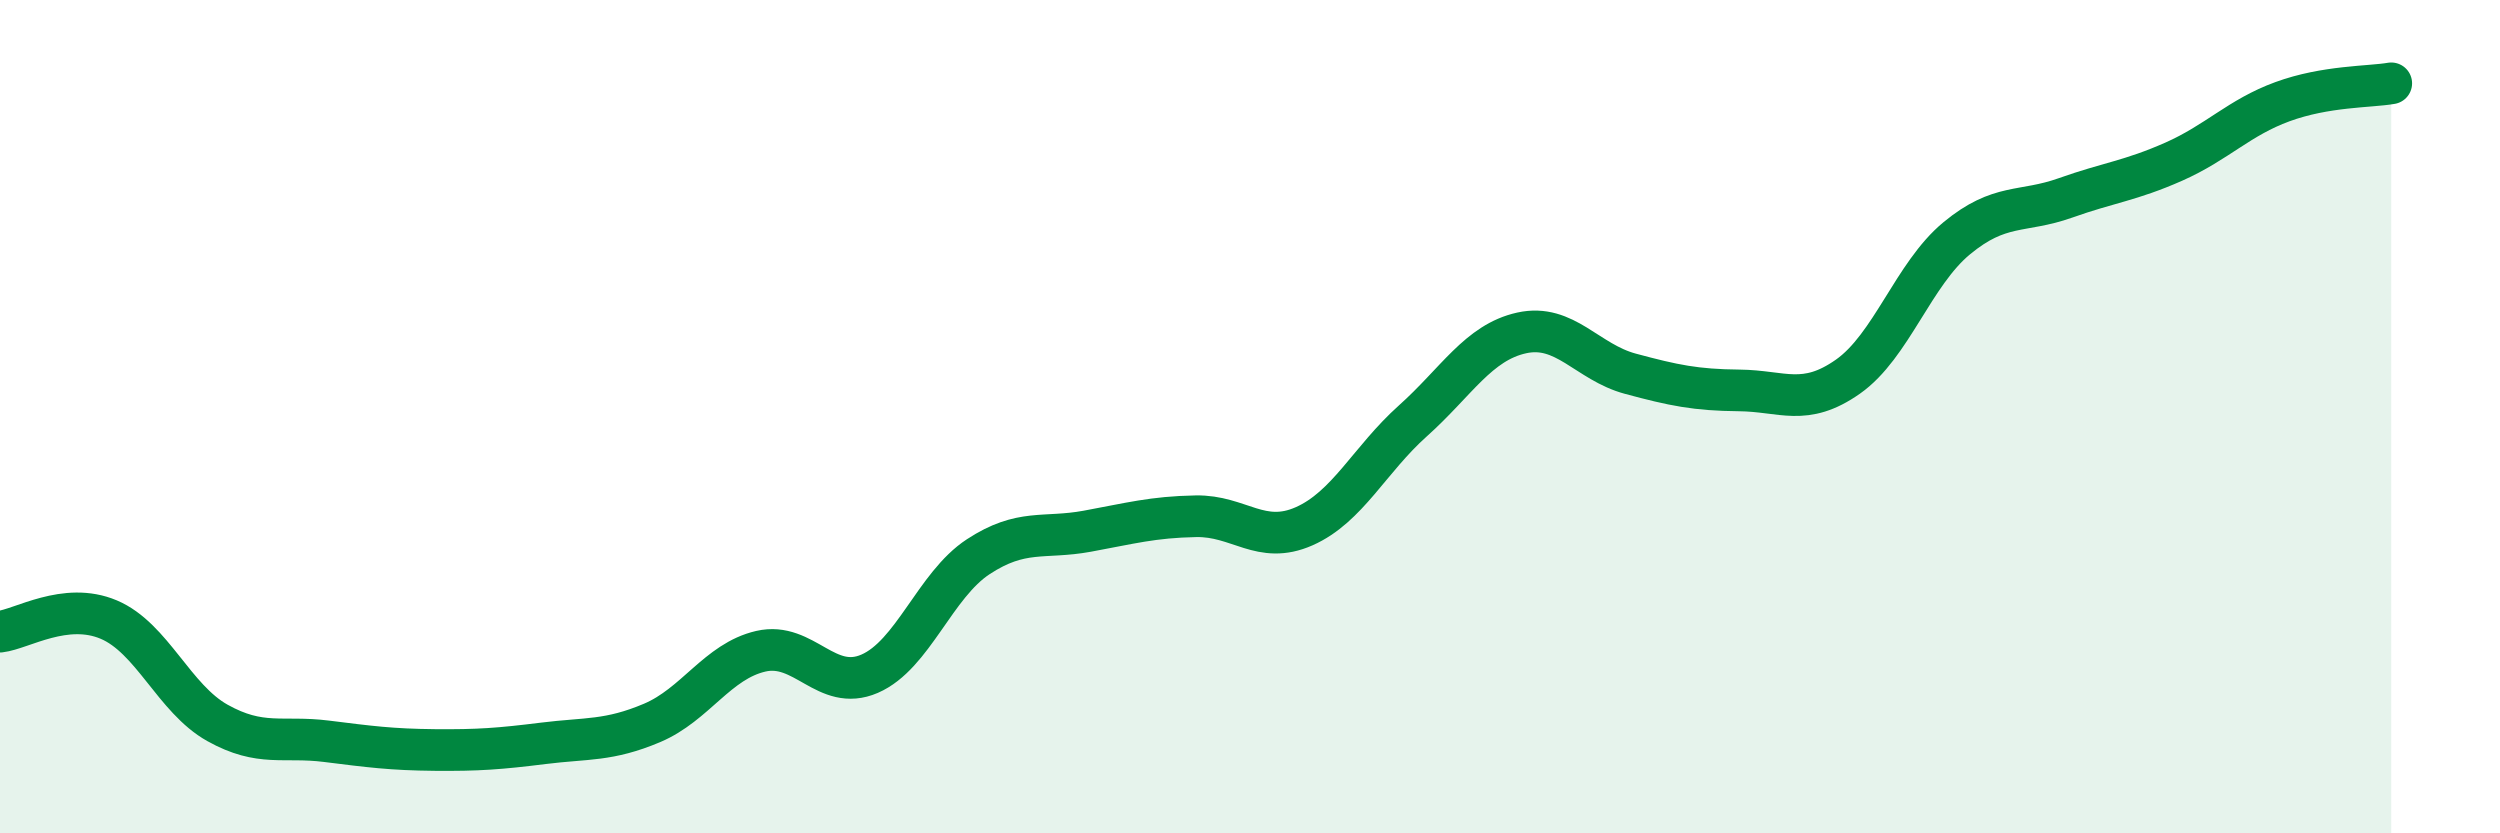 
    <svg width="60" height="20" viewBox="0 0 60 20" xmlns="http://www.w3.org/2000/svg">
      <path
        d="M 0,15.16 C 0.52,15.1 1.57,14.43 2.61,14.87 C 3.65,15.31 4.18,16.77 5.22,17.35 C 6.26,17.93 6.79,17.66 7.83,17.79 C 8.87,17.92 9.39,17.99 10.43,18 C 11.47,18.01 12,17.97 13.04,17.84 C 14.08,17.71 14.61,17.79 15.65,17.35 C 16.69,16.91 17.22,15.87 18.26,15.63 C 19.3,15.39 19.83,16.62 20.87,16.17 C 21.91,15.72 22.44,14.04 23.48,13.36 C 24.52,12.68 25.05,12.94 26.09,12.75 C 27.13,12.56 27.66,12.41 28.7,12.39 C 29.74,12.37 30.26,13.09 31.3,12.63 C 32.34,12.17 32.87,11.03 33.91,10.1 C 34.95,9.17 35.48,8.22 36.52,7.99 C 37.56,7.76 38.09,8.69 39.13,8.97 C 40.17,9.25 40.7,9.36 41.74,9.37 C 42.78,9.38 43.31,9.77 44.35,9.04 C 45.39,8.31 45.92,6.58 46.96,5.72 C 48,4.86 48.53,5.12 49.57,4.75 C 50.61,4.38 51.13,4.34 52.17,3.88 C 53.21,3.42 53.74,2.82 54.78,2.44 C 55.82,2.06 56.87,2.09 57.39,2L57.39 20L0 20Z"
        fill="#008740"
        opacity="0.1"
        stroke-linecap="round"
        stroke-linejoin="round"
      />
      <path
        d="M 0,15.16 C 0.52,15.1 1.57,14.43 2.61,14.87 C 3.65,15.31 4.18,16.77 5.22,17.35 C 6.26,17.93 6.79,17.66 7.83,17.79 C 8.87,17.92 9.39,17.99 10.43,18 C 11.47,18.01 12,17.97 13.04,17.84 C 14.08,17.71 14.61,17.79 15.65,17.35 C 16.69,16.91 17.22,15.87 18.26,15.63 C 19.3,15.39 19.83,16.62 20.87,16.17 C 21.91,15.72 22.44,14.04 23.48,13.36 C 24.52,12.68 25.05,12.94 26.09,12.75 C 27.13,12.56 27.66,12.41 28.7,12.39 C 29.74,12.37 30.26,13.09 31.3,12.63 C 32.34,12.17 32.87,11.03 33.91,10.1 C 34.95,9.17 35.48,8.22 36.52,7.99 C 37.56,7.76 38.09,8.69 39.13,8.97 C 40.17,9.25 40.7,9.36 41.74,9.37 C 42.78,9.38 43.31,9.77 44.35,9.04 C 45.39,8.31 45.92,6.58 46.96,5.72 C 48,4.86 48.53,5.12 49.57,4.75 C 50.61,4.38 51.13,4.34 52.17,3.88 C 53.21,3.42 53.74,2.82 54.78,2.44 C 55.82,2.06 56.87,2.09 57.39,2"
        stroke="#008740"
        stroke-width="1"
        fill="none"
        stroke-linecap="round"
        stroke-linejoin="round"
      />
    </svg>
  